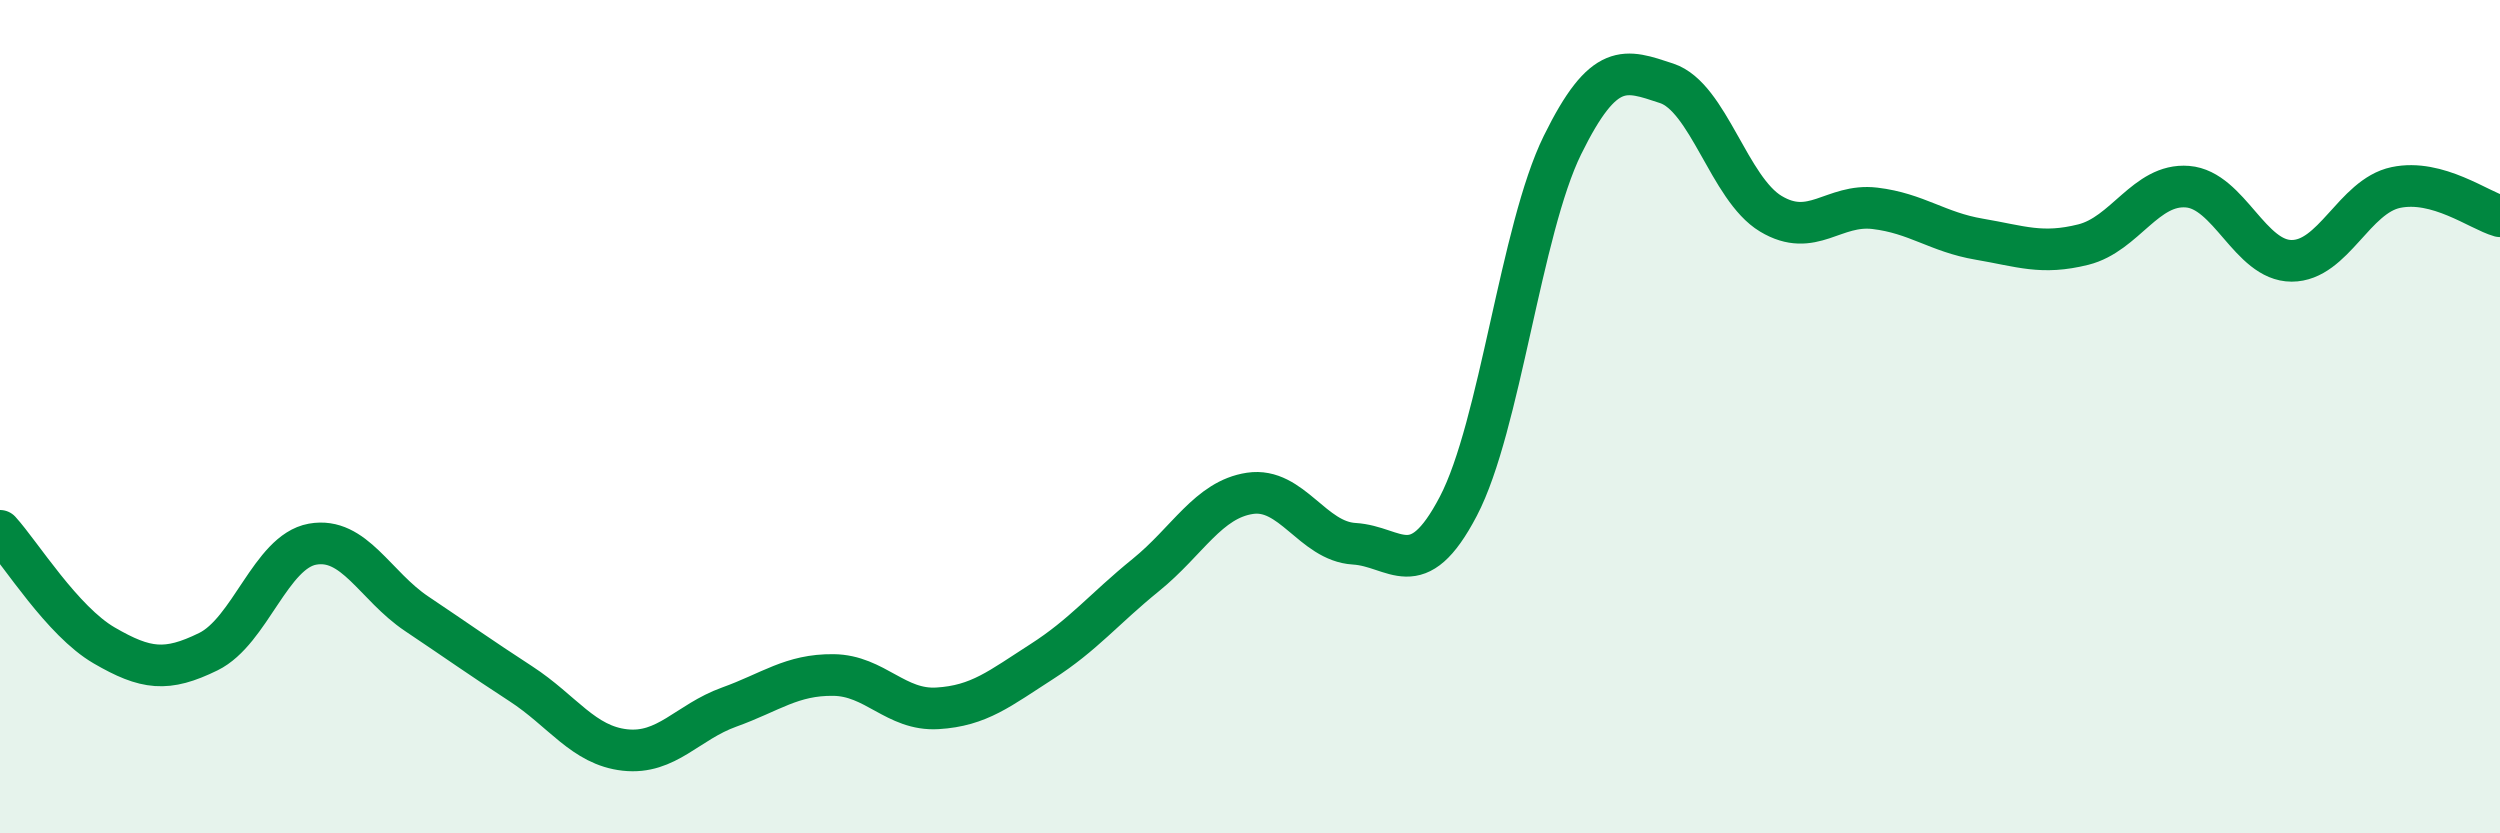 
    <svg width="60" height="20" viewBox="0 0 60 20" xmlns="http://www.w3.org/2000/svg">
      <path
        d="M 0,12.74 C 0.5,13.29 1.5,14.91 2.5,15.49 C 3.5,16.07 4,16.13 5,15.64 C 6,15.15 6.5,13.24 7.5,13.06 C 8.5,12.88 9,14.06 10,14.73 C 11,15.4 11.5,15.76 12.5,16.41 C 13.5,17.06 14,17.89 15,18 C 16,18.11 16.5,17.33 17.5,16.97 C 18.5,16.61 19,16.19 20,16.2 C 21,16.21 21.5,17.06 22.5,17 C 23.5,16.94 24,16.52 25,15.88 C 26,15.24 26.5,14.61 27.5,13.8 C 28.5,12.99 29,11.99 30,11.84 C 31,11.69 31.5,12.99 32.5,13.05 C 33.5,13.11 34,14.06 35,12.15 C 36,10.24 36.5,5.51 37.5,3.48 C 38.5,1.45 39,1.67 40,2 C 41,2.33 41.5,4.53 42.5,5.13 C 43.5,5.73 44,4.88 45,5 C 46,5.12 46.5,5.57 47.5,5.74 C 48.5,5.91 49,6.12 50,5.87 C 51,5.62 51.5,4.4 52.5,4.48 C 53.5,4.56 54,6.26 55,6.26 C 56,6.26 56.5,4.71 57.5,4.5 C 58.5,4.29 59.5,5.05 60,5.19L60 20L0 20Z"
        fill="#008740"
        opacity="0.1"
        stroke-linecap="round"
        stroke-linejoin="round"
      />
      <path
        d="M 0,12.74 C 0.5,13.29 1.5,14.91 2.5,15.49 C 3.5,16.07 4,16.13 5,15.64 C 6,15.15 6.5,13.24 7.5,13.06 C 8.5,12.88 9,14.06 10,14.73 C 11,15.4 11.5,15.76 12.5,16.41 C 13.5,17.06 14,17.89 15,18 C 16,18.11 16.5,17.33 17.5,16.97 C 18.5,16.61 19,16.19 20,16.2 C 21,16.21 21.5,17.06 22.5,17 C 23.5,16.94 24,16.52 25,15.88 C 26,15.24 26.5,14.61 27.5,13.8 C 28.5,12.99 29,11.99 30,11.84 C 31,11.69 31.5,12.99 32.5,13.05 C 33.5,13.11 34,14.06 35,12.15 C 36,10.24 36.5,5.51 37.5,3.48 C 38.5,1.45 39,1.67 40,2 C 41,2.33 41.5,4.53 42.5,5.13 C 43.5,5.73 44,4.88 45,5 C 46,5.12 46.5,5.57 47.5,5.74 C 48.5,5.91 49,6.12 50,5.87 C 51,5.62 51.5,4.4 52.5,4.48 C 53.5,4.56 54,6.26 55,6.26 C 56,6.26 56.5,4.71 57.5,4.5 C 58.5,4.29 59.5,5.05 60,5.19"
        stroke="#008740"
        stroke-width="1"
        fill="none"
        stroke-linecap="round"
        stroke-linejoin="round"
      />
    </svg>
  